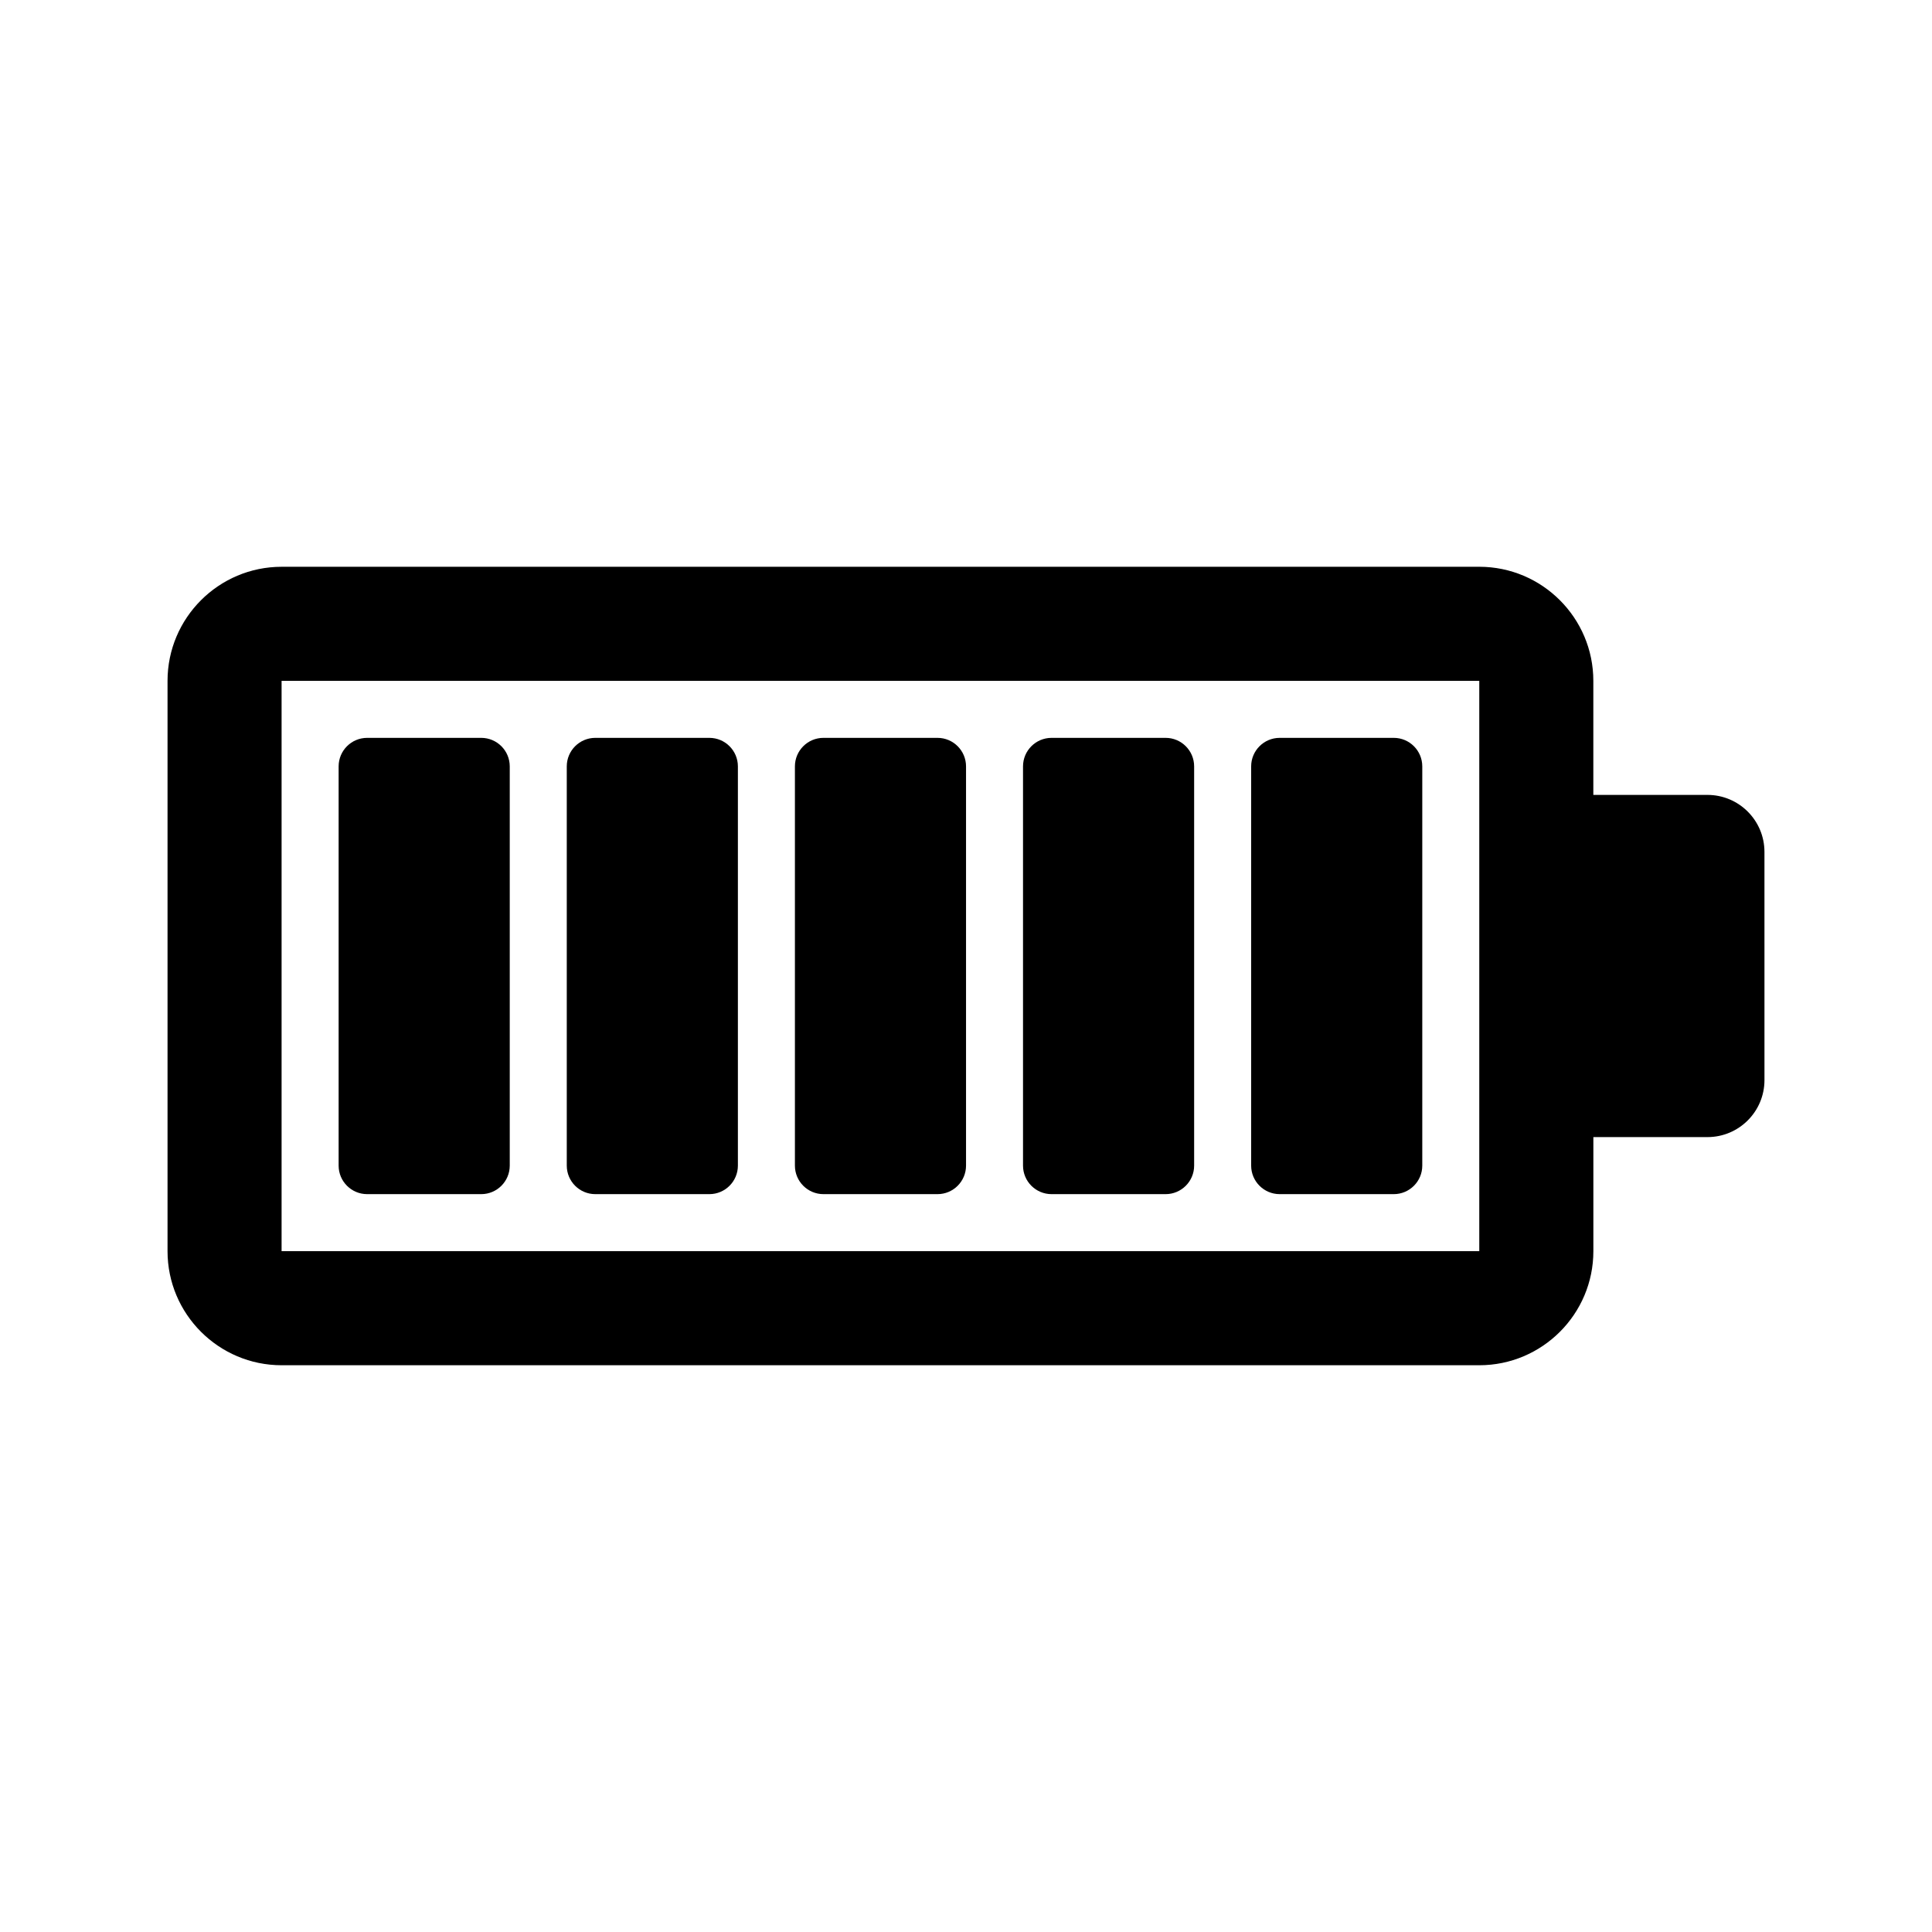 <?xml version="1.0" encoding="UTF-8"?>
<!-- Uploaded to: ICON Repo, www.svgrepo.com, Generator: ICON Repo Mixer Tools -->
<svg fill="#000000" width="800px" height="800px" version="1.1" viewBox="144 144 512 512" xmlns="http://www.w3.org/2000/svg">
 <g>
  <path d="m596.48 354.66h-30.23v-30.23c0-16.668-13.559-30.23-30.23-30.23l-317.39 0.004c-16.672 0-30.23 13.562-30.23 30.23v151.14c0 16.668 13.559 30.23 30.23 30.23h317.4c16.672 0 30.23-13.562 30.23-30.23v-30.23h30.23c8.348 0 15.113-6.766 15.113-15.113l-0.004-60.461c0-8.348-6.766-15.113-15.113-15.113zm-60.457 120.91h-317.4v-151.14h317.4z"/>
  <path d="m233.74 452.9v-105.8c0-4.172 3.387-7.559 7.559-7.559h30.23c4.172 0 7.559 3.387 7.559 7.559v105.8c0 4.172-3.387 7.559-7.559 7.559h-30.23c-4.172 0-7.559-3.387-7.559-7.559z"/>
  <path d="m294.2 452.9v-105.8c0-4.172 3.387-7.559 7.559-7.559h30.23c4.172 0 7.559 3.387 7.559 7.559v105.8c0 4.172-3.387 7.559-7.559 7.559h-30.23c-4.172 0-7.559-3.387-7.559-7.559z"/>
  <path d="m354.66 452.9v-105.8c0-4.172 3.387-7.559 7.559-7.559h30.23c4.172 0 7.559 3.387 7.559 7.559v105.8c0 4.172-3.387 7.559-7.559 7.559h-30.23c-4.172 0-7.559-3.387-7.559-7.559z"/>
  <path d="m415.11 452.9v-105.8c0-4.172 3.387-7.559 7.559-7.559h30.23c4.172 0 7.559 3.387 7.559 7.559v105.8c0 4.172-3.387 7.559-7.559 7.559h-30.23c-4.172 0-7.559-3.387-7.559-7.559z"/>
  <path d="m475.57 452.9v-105.8c0-4.172 3.387-7.559 7.559-7.559h30.23c4.172 0 7.559 3.387 7.559 7.559v105.8c0 4.172-3.387 7.559-7.559 7.559h-30.23c-4.172 0-7.559-3.387-7.559-7.559z"/>
 </g>
</svg>
